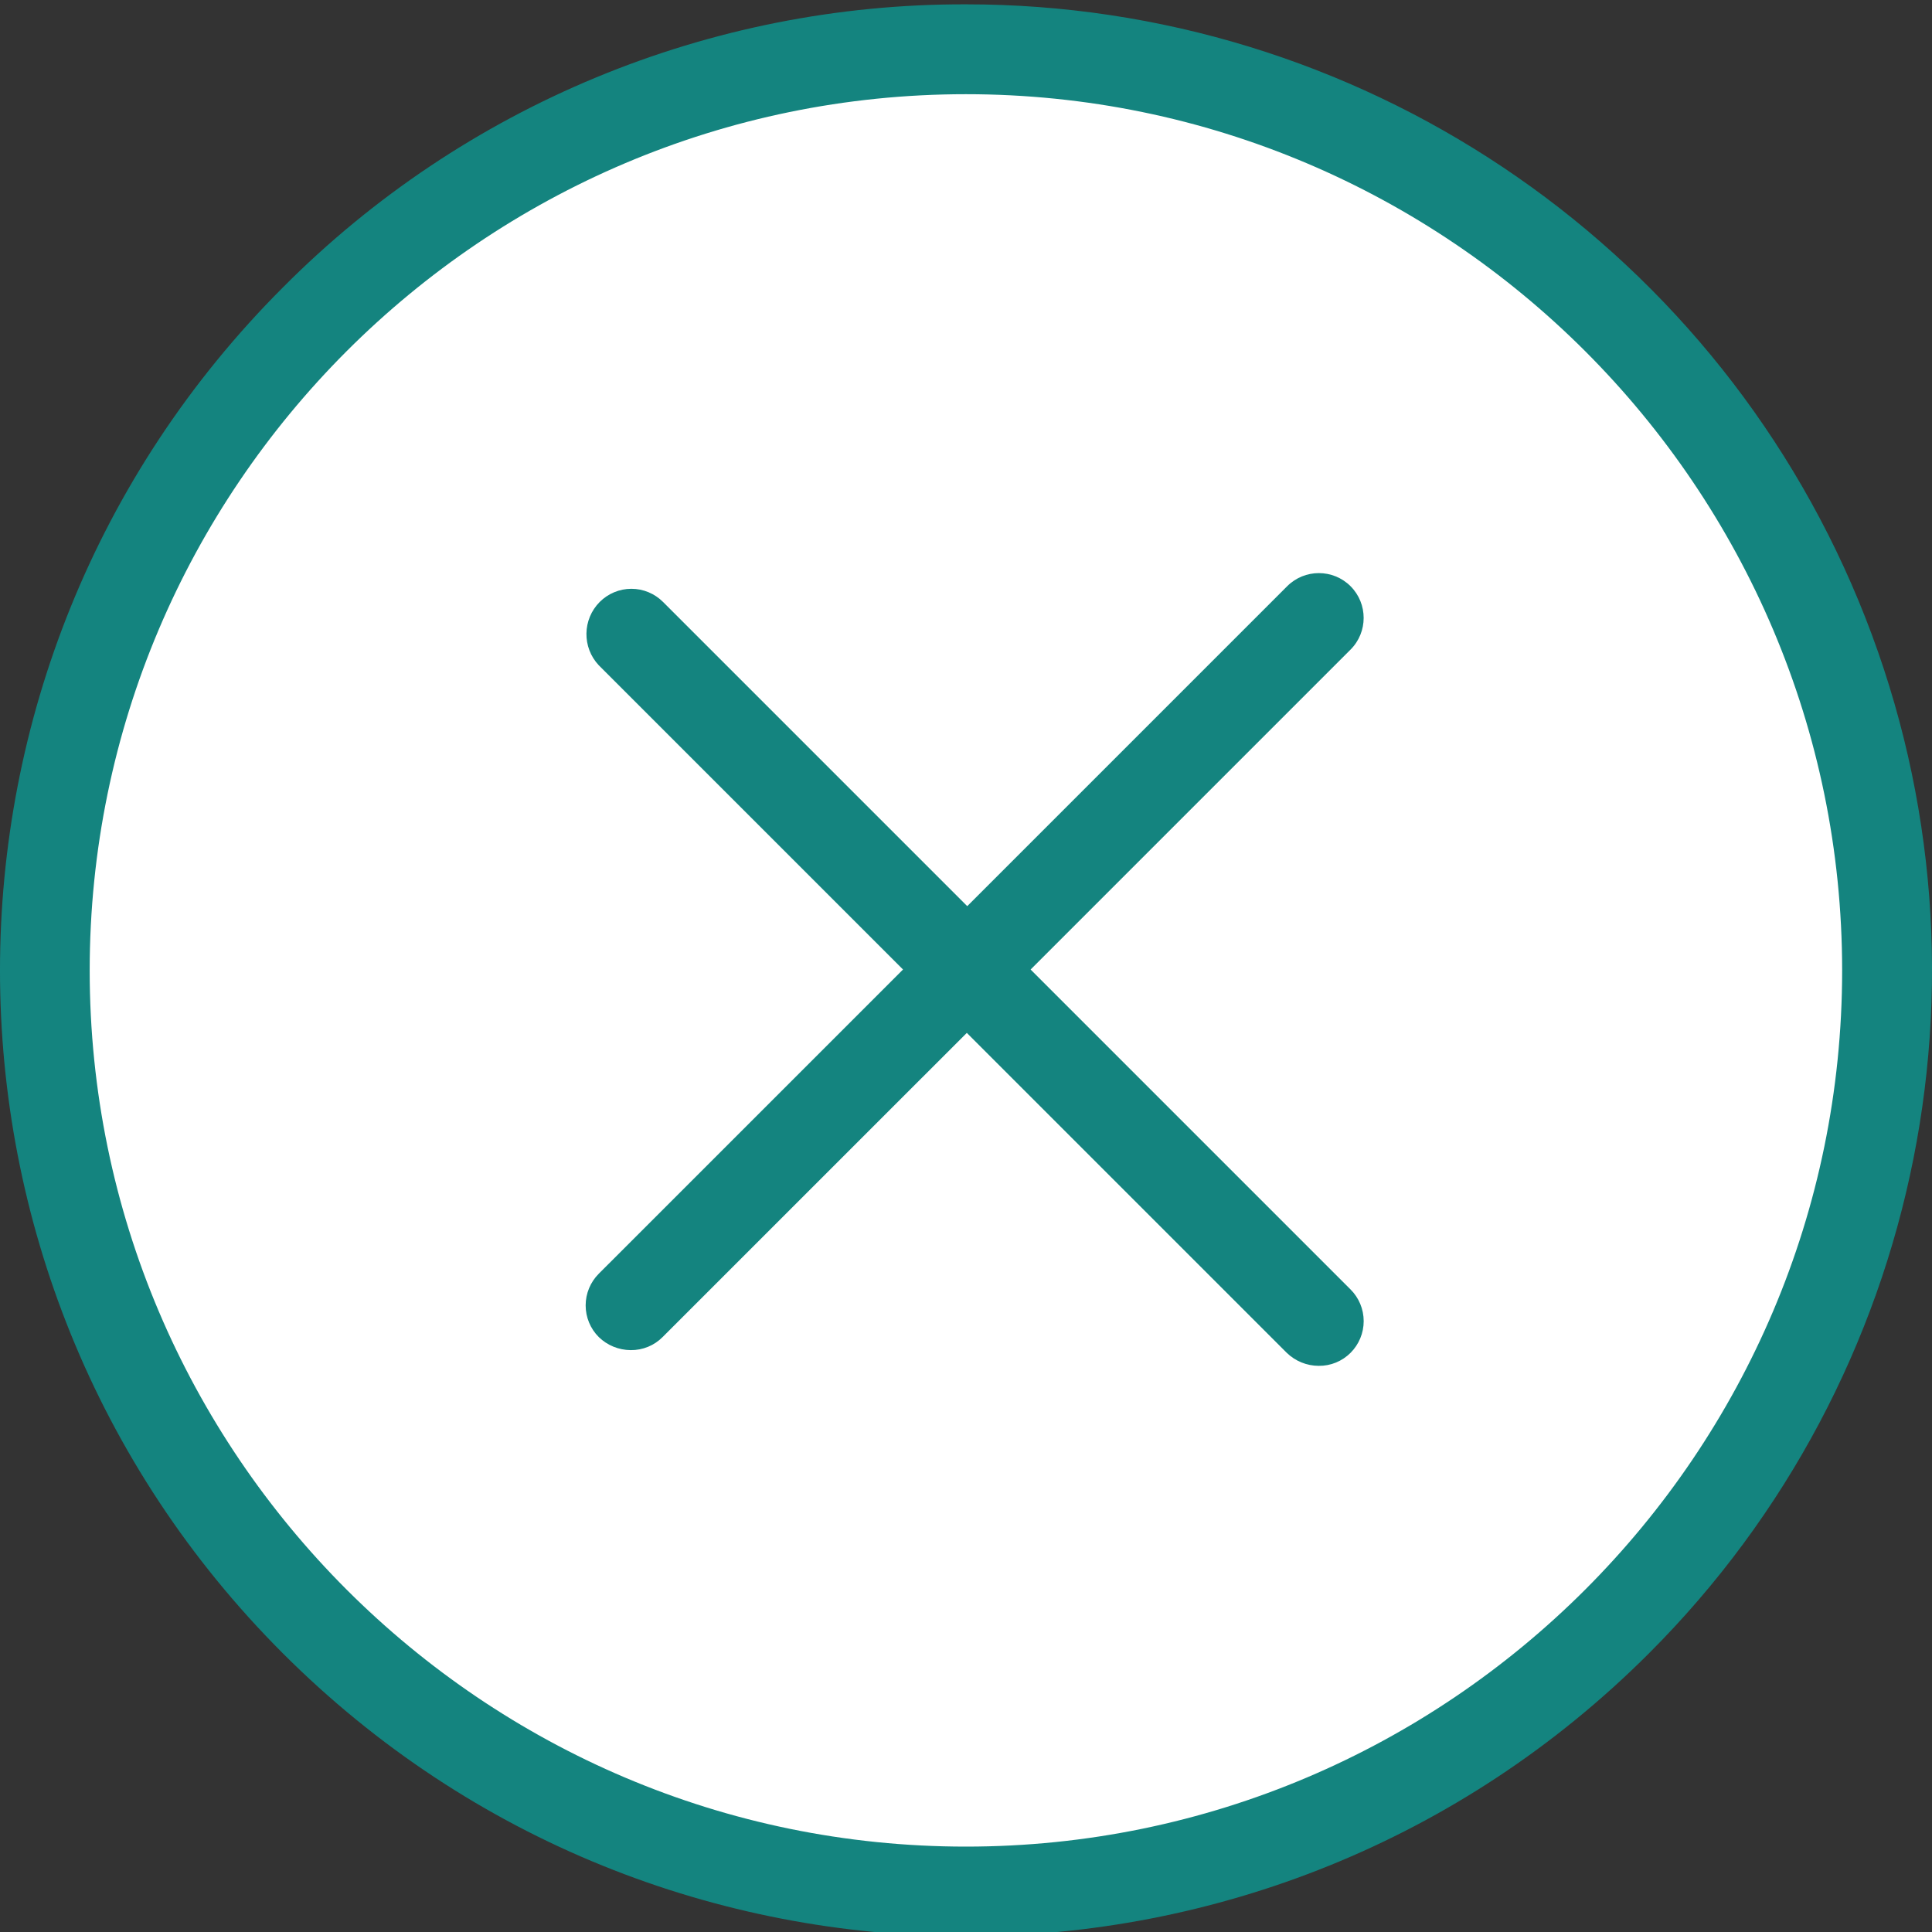 <svg width="45" height="45" viewBox="0 0 45 45" fill="none" xmlns="http://www.w3.org/2000/svg">
<rect x="0" y="0" width="45" height="45" fill="#333333" stroke="none"/>
<g id="&#215;&#155;&#215;&#164;&#215;&#170;&#215;&#149;&#215;&#168; &#215;&#162;&#215;&#158;&#215;&#149;&#215;&#170;&#215;&#170; &#215;&#164;&#215;&#168;&#215;&#167;&#215;&#153;&#215;&#160;&#215;&#161;&#215;&#149;&#215;&#159;/cancel 4" clip-path="url(#clip0_943_24826)">
<circle id="Ellipse 37" cx="22.5" cy="22.5" r="21" fill="white"/>
<path id="Vector" d="M22.498 0.101C31.599 0.099 39.805 5.581 43.288 13.99C46.77 22.399 44.844 32.077 38.406 38.511C29.62 47.297 15.375 47.297 6.59 38.511C-2.197 29.725 -2.197 15.48 6.59 6.694C10.799 2.46 16.527 0.086 22.498 0.101ZM22.498 43.011C33.749 43.011 42.907 33.854 42.907 22.603C42.907 11.352 33.749 2.194 22.498 2.194C11.247 2.194 2.089 11.352 2.089 22.603C2.089 33.854 11.247 43.011 22.498 43.011Z" fill="#14847F"/>
<path id="Vector_2" d="M13.968 14.021C14.164 13.825 14.429 13.714 14.706 13.714C14.983 13.714 15.248 13.825 15.444 14.021L22.529 21.106L29.981 13.654C30.389 13.247 31.049 13.247 31.457 13.654C31.864 14.062 31.864 14.723 31.457 15.13L24.005 22.582L31.457 30.034C31.653 30.229 31.763 30.495 31.763 30.772C31.763 31.048 31.653 31.314 31.457 31.51C31.26 31.707 30.992 31.817 30.714 31.813C30.436 31.812 30.17 31.703 29.971 31.51L22.519 24.058L15.433 31.143C15.237 31.341 14.969 31.45 14.69 31.447C14.412 31.445 14.146 31.337 13.947 31.143C13.751 30.948 13.641 30.682 13.641 30.405C13.641 30.129 13.751 29.863 13.947 29.667L21.033 22.582L13.947 15.496C13.555 15.079 13.565 14.427 13.968 14.021Z" fill="#14847F"/>
</g>
<defs>
<clipPath id="clip0_943_24826">
<rect width="45" height="45" fill="white" transform="matrix(-1 0 0 1 45 0)"/>
</clipPath>
</defs>
</svg>
